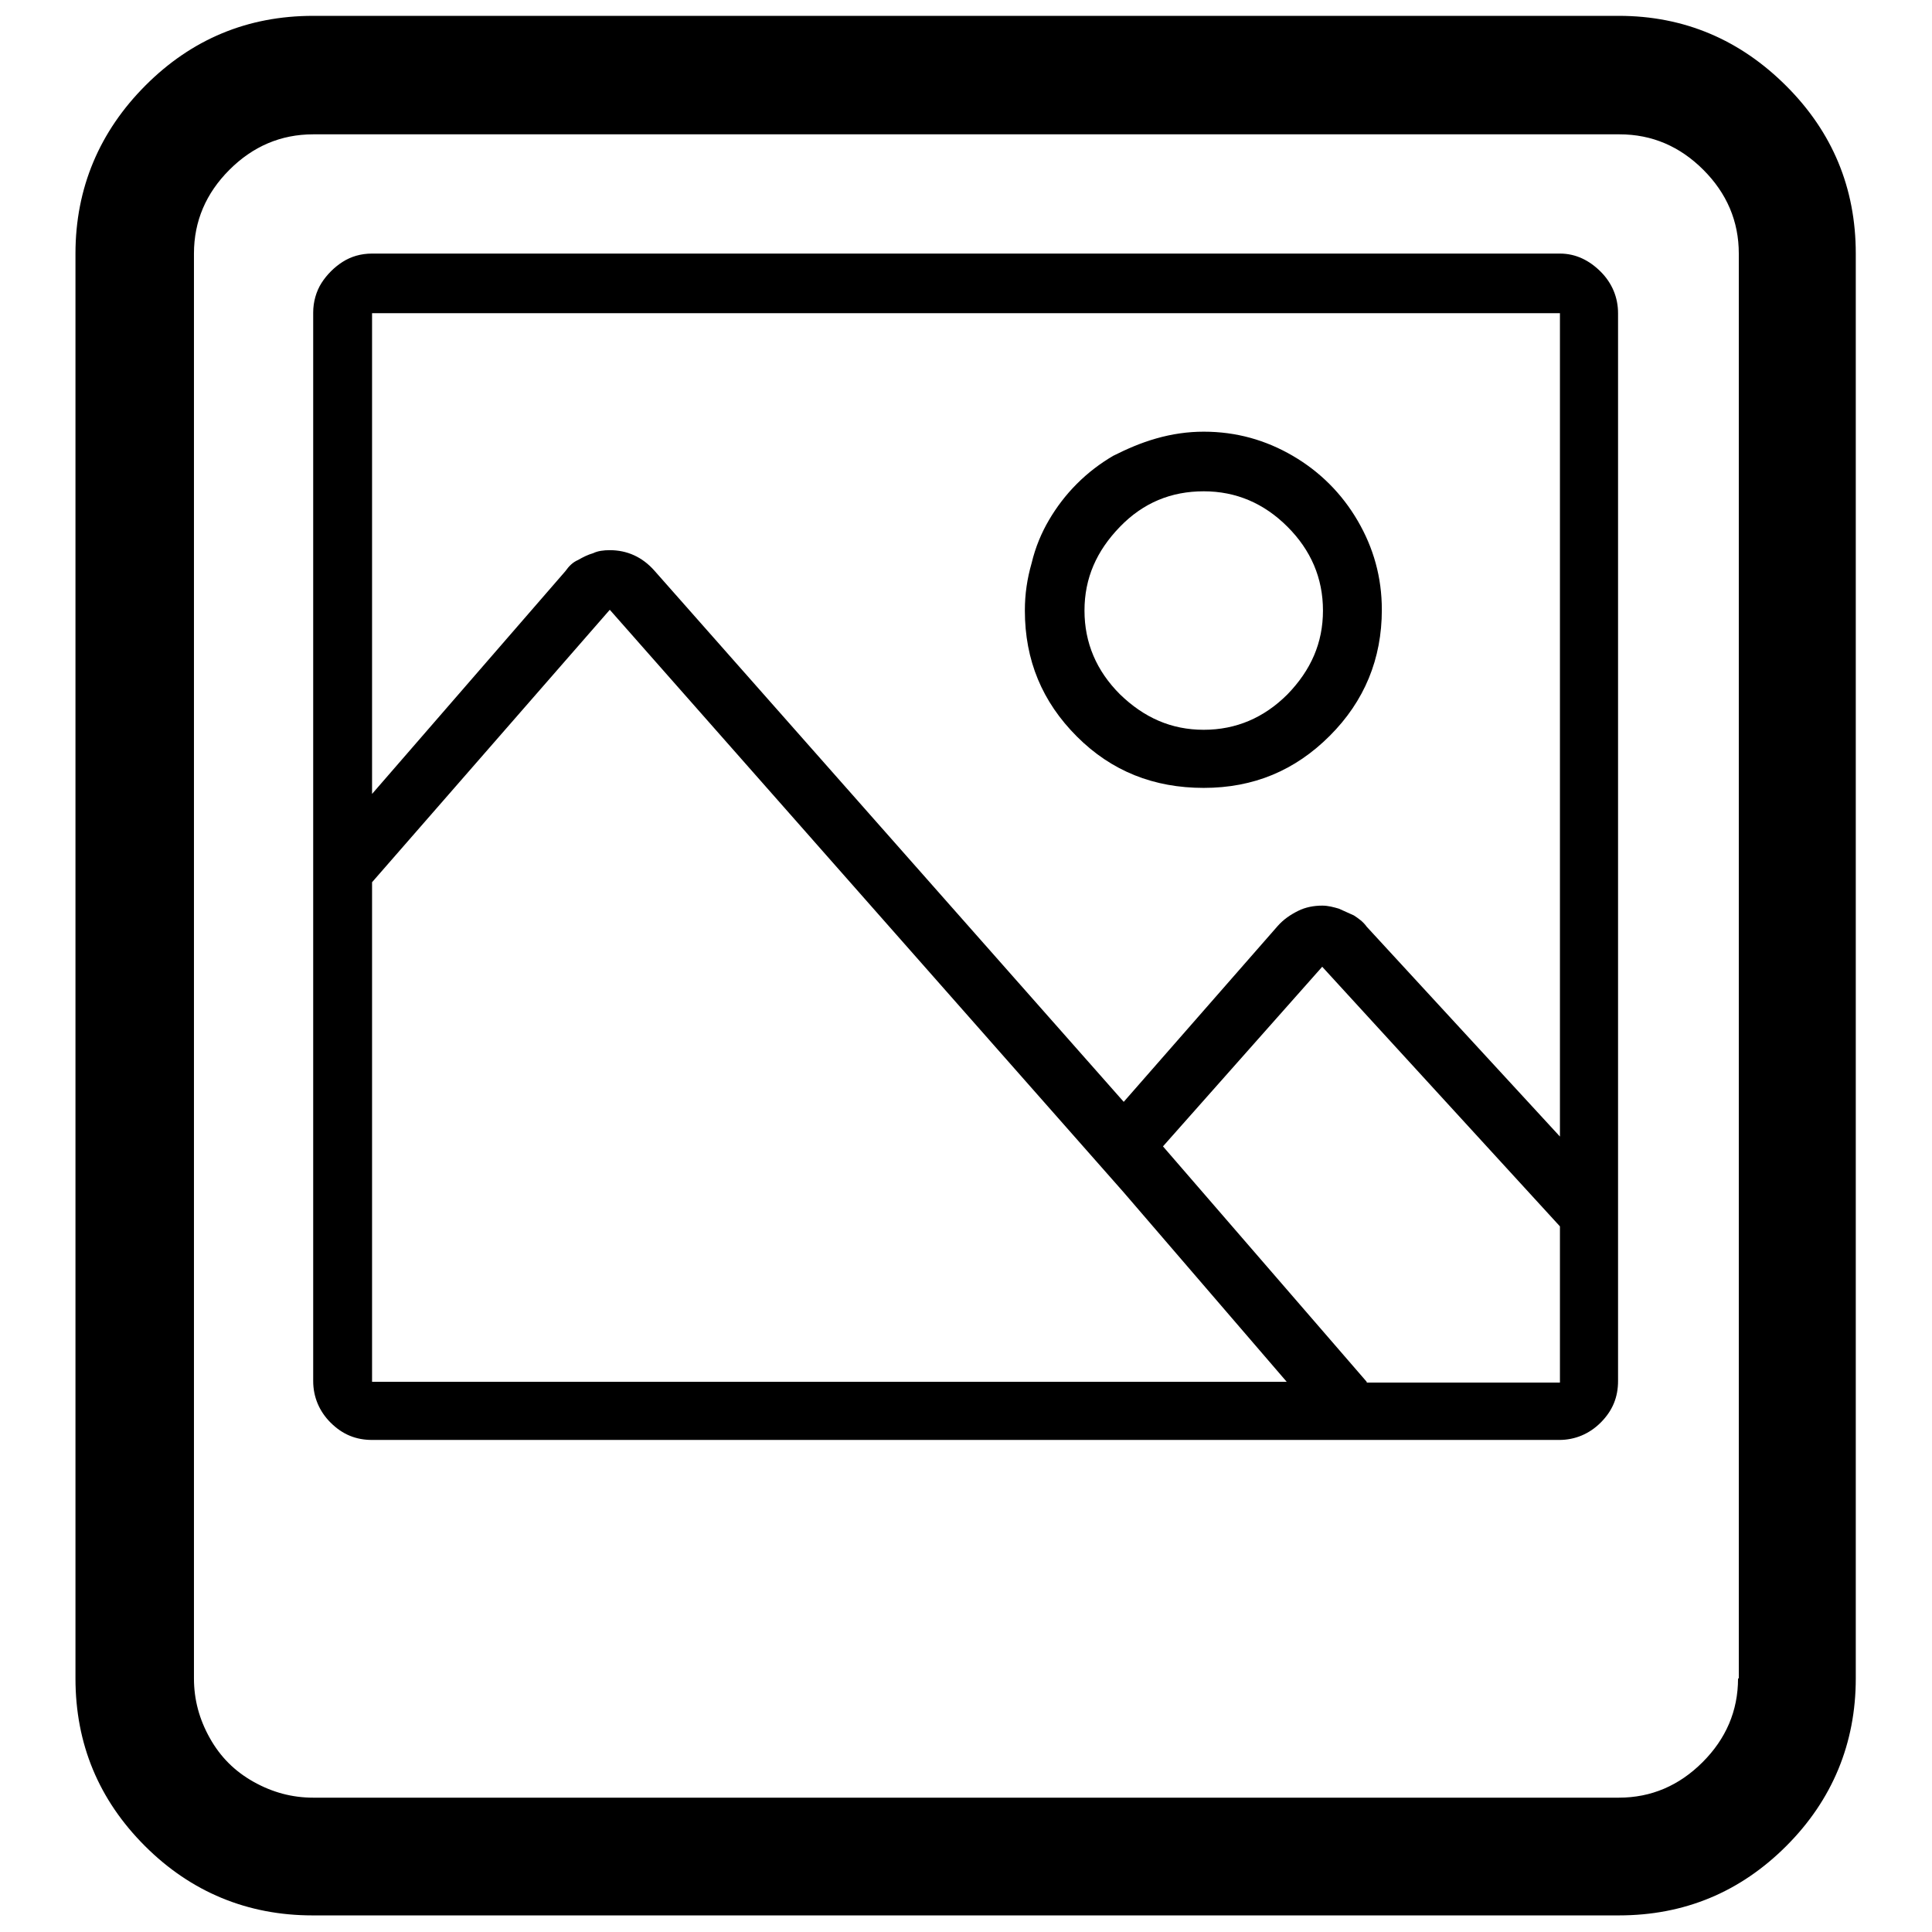 <?xml version="1.0" encoding="utf-8"?>
<!-- Svg Vector Icons : http://www.onlinewebfonts.com/icon -->
<!DOCTYPE svg PUBLIC "-//W3C//DTD SVG 1.1//EN" "http://www.w3.org/Graphics/SVG/1.1/DTD/svg11.dtd">
<svg version="1.1" xmlns="http://www.w3.org/2000/svg" xmlns:xlink="http://www.w3.org/1999/xlink" x="0px" y="0px" viewBox="0 0 256 256" enable-background="new 0 0 256 256" xml:space="preserve">
<g> <path fill="#000000" d="M214.5,2.1H41.5c-8.7,0-16.1,3.1-22.2,9.2S10,24.9,10,33.6v188.8c0,8.7,3.1,16.1,9.2,22.2 s13.6,9.2,22.2,9.2h173.1c8.7,0,16.1-3.1,22.2-9.2s9.2-13.6,9.2-22.2V33.6c0-8.7-3.1-16.1-9.2-22.2S223.2,2.1,214.5,2.1z  M230.3,222.4c0,4.3-1.6,8-4.7,11.1s-6.8,4.7-11.1,4.7H41.5c-2.8,0-5.4-0.7-7.9-2.1c-2.5-1.4-4.4-3.3-5.8-5.8 c-1.4-2.5-2.1-5.1-2.1-7.9V33.6c0-4.3,1.6-8,4.7-11.1s6.8-4.7,11.1-4.7h173.1c4.3,0,8,1.6,11.1,4.7s4.7,6.8,4.7,11.1V222.4z  M206.7,33.6H49.3c-1.5,0-2.8,0.4-3.9,1.1c-1.1,0.7-2.1,1.7-2.8,2.8c-0.7,1.1-1.1,2.5-1.1,3.9v141.6c0,2.1,0.8,4,2.3,5.5 c1.6,1.6,3.4,2.3,5.5,2.3h157.3c2.1,0,4-0.8,5.5-2.3c1.6-1.6,2.3-3.4,2.3-5.5V41.5c0-2.1-0.8-4-2.3-5.5S208.8,33.6,206.7,33.6z  M206.7,41.5v109.1l-25.6-27.8c-0.5-0.7-1.1-1.1-1.7-1.5c-0.7-0.3-1.3-0.6-2-0.9c-0.7-0.2-1.4-0.4-2.2-0.4c-1.1,0-2.2,0.2-3.2,0.7 c-1,0.5-1.9,1.1-2.7,2L148.9,146L86.7,75.6c-1.6-1.8-3.6-2.7-5.9-2.7c-0.8,0-1.6,0.1-2.2,0.4c-0.7,0.2-1.3,0.5-2,0.9 c-0.7,0.3-1.2,0.8-1.7,1.5l-25.6,29.5V41.5H206.7z M49.3,116.9l31.5-36.1l68.1,77.2l21.6,25.1H49.3V116.9L49.3,116.9z M181.1,183.1 l-27-31.2l21.1-23.8l31.5,34.4v20.7H181.1z M159.5,104.4c6.6,0,12.1-2.3,16.7-6.9c4.6-4.6,6.9-10.2,6.9-16.7 c0-4.3-1.1-8.2-3.2-11.8c-2.1-3.6-5-6.5-8.6-8.6c-3.6-2.1-7.5-3.2-11.8-3.2c-2.1,0-4.2,0.3-6.3,0.9c-2.1,0.6-3.9,1.4-5.7,2.3 c-1.7,1-3.3,2.2-4.8,3.7c-1.5,1.5-2.7,3.1-3.7,4.8c-1,1.7-1.8,3.6-2.3,5.7c-0.6,2.1-0.9,4.1-0.9,6.3c0,6.6,2.3,12.1,6.9,16.7 S152.9,104.4,159.5,104.4z M159.5,65.1c4.3,0,8,1.6,11.1,4.7s4.7,6.8,4.7,11.1c0,4.3-1.6,7.9-4.7,11.1c-3.1,3.1-6.8,4.7-11.1,4.7 s-7.9-1.6-11.1-4.7c-3.1-3.1-4.7-6.8-4.7-11.1c0-4.3,1.6-7.9,4.7-11.1S155.2,65.1,159.5,65.1z"/></g>
</svg>